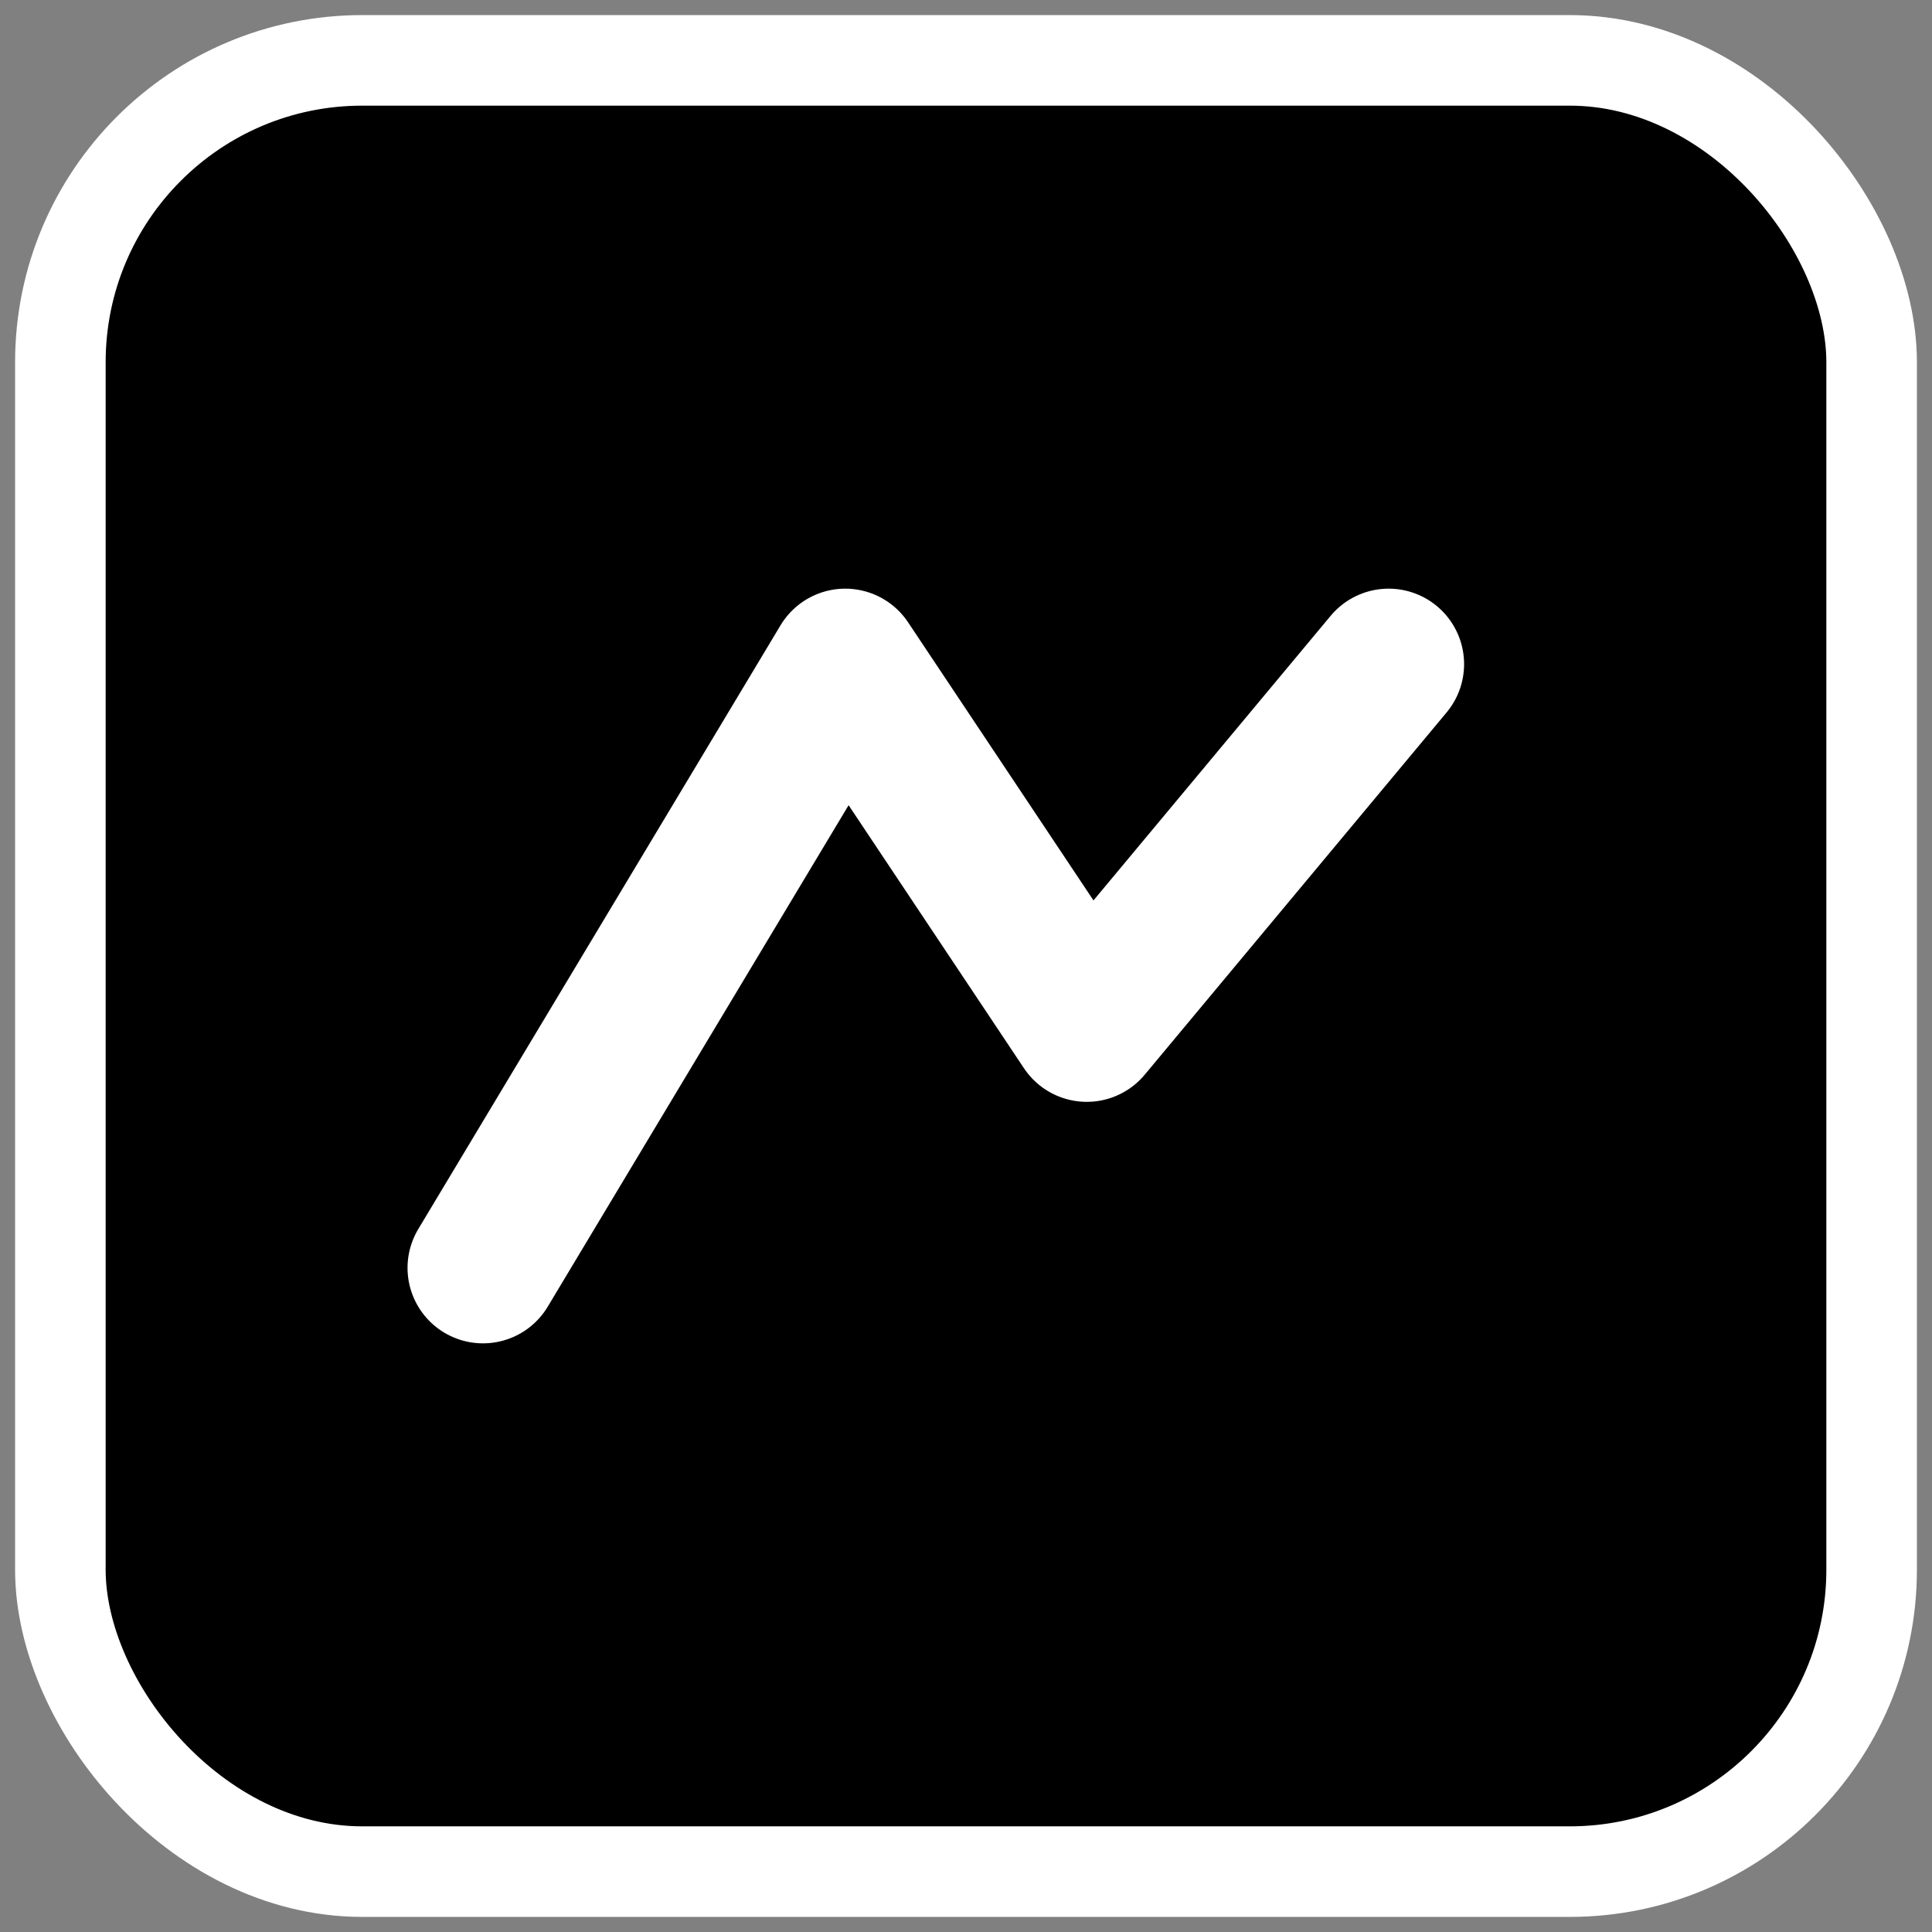 <svg xmlns="http://www.w3.org/2000/svg" viewBox="0 0 64 64" width="64" height="64">
  <rect x="0" y="0" width="64" height="64" fill="#808080" stroke="none"/>
  <rect x="2" y="2" width="60" height="60" fill="#000" stroke="#fff" stroke-width="3" rx="10"/>
  <path d="M16 42 L28 22 L36 34 L46 22" fill="none" stroke="#fff" stroke-width="5" stroke-linecap="round" stroke-linejoin="round"/>
</svg>
